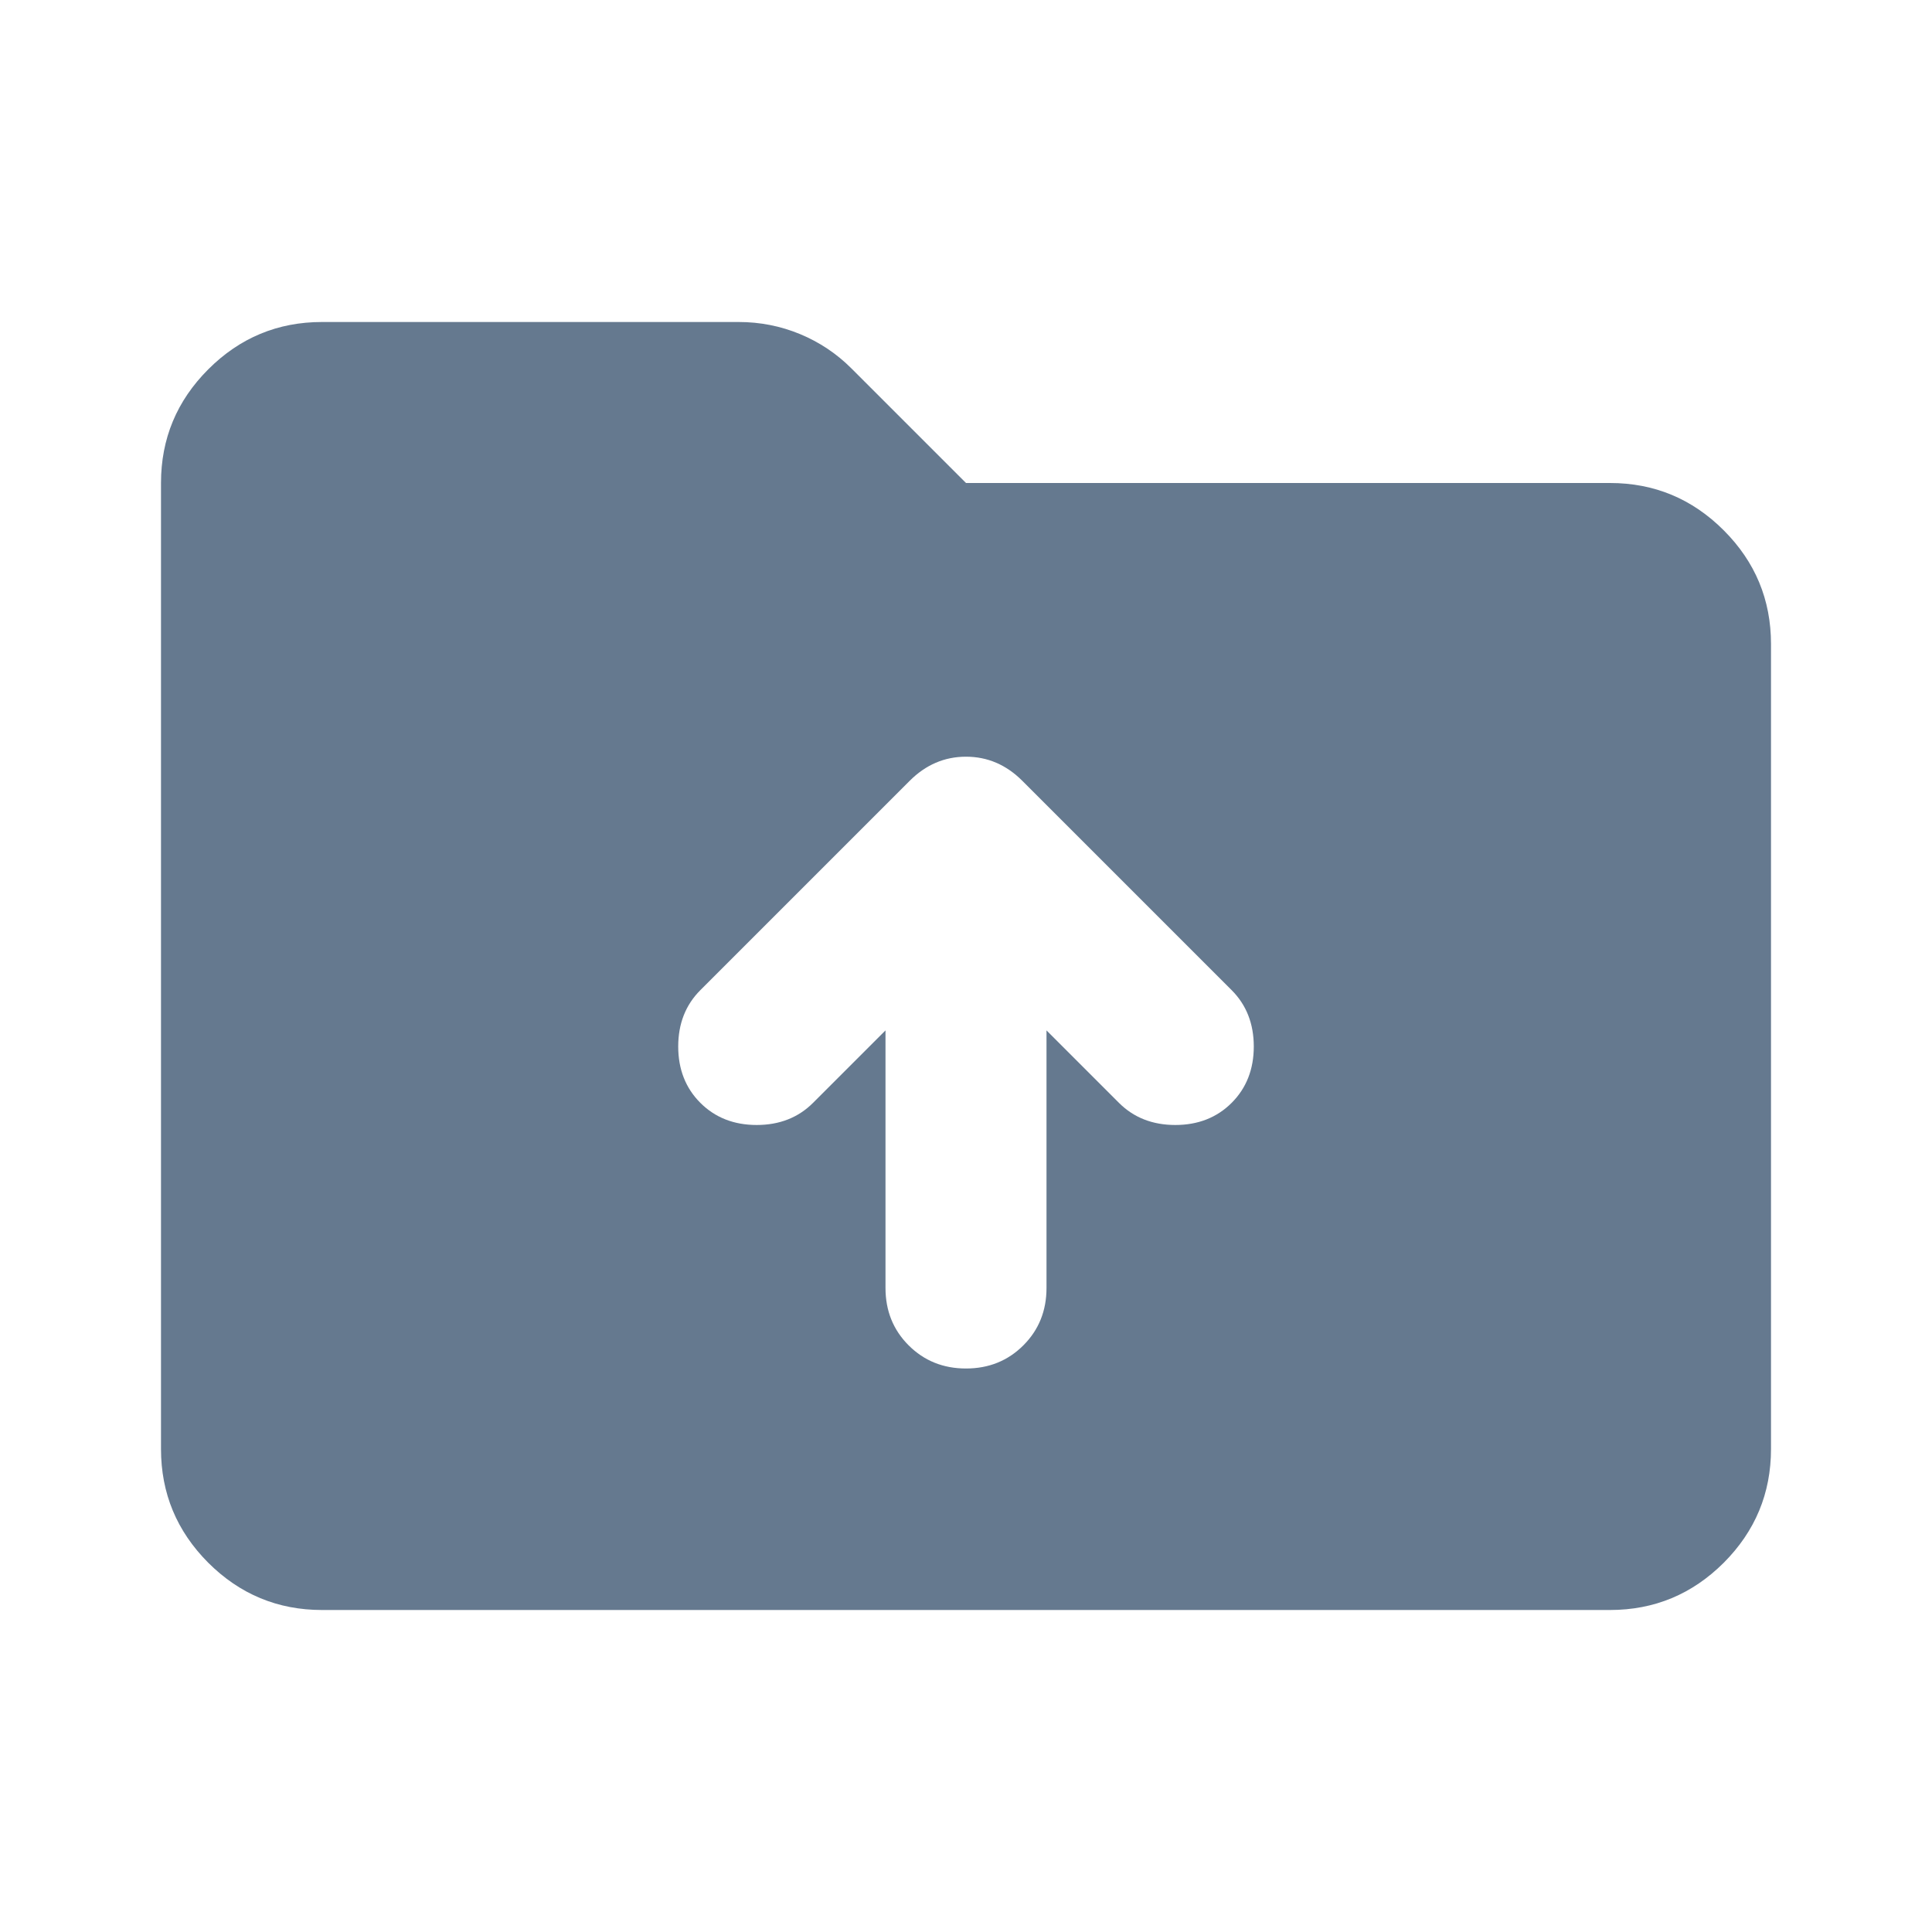 <svg width="24" height="24" viewBox="0 0 24 24" fill="none" xmlns="http://www.w3.org/2000/svg">
<path d="M4 20C3.45 20 2.979 19.804 2.587 19.413C2.196 19.021 2 18.55 2 18V6C2 5.45 2.196 4.979 2.587 4.588C2.979 4.196 3.45 4 4 4H9.175C9.442 4 9.696 4.05 9.938 4.15C10.179 4.25 10.392 4.392 10.575 4.575L12 6H20C20.55 6 21.021 6.196 21.413 6.588C21.804 6.979 22 7.45 22 8V18C22 18.55 21.804 19.021 21.413 19.413C21.021 19.804 20.55 20 20 20H4ZM12 17C12.283 17 12.521 16.904 12.713 16.712C12.904 16.521 13 16.283 13 16V12.8L13.9 13.7C14.083 13.883 14.317 13.975 14.6 13.975C14.883 13.975 15.117 13.883 15.3 13.7C15.483 13.517 15.575 13.283 15.575 13C15.575 12.717 15.483 12.483 15.3 12.3L12.7 9.7C12.5 9.5 12.267 9.4 12 9.4C11.733 9.4 11.5 9.5 11.3 9.7L8.7 12.3C8.517 12.483 8.425 12.717 8.425 13C8.425 13.283 8.517 13.517 8.7 13.7C8.883 13.883 9.117 13.975 9.4 13.975C9.683 13.975 9.917 13.883 10.1 13.7L11 12.8V16C11 16.283 11.096 16.521 11.287 16.712C11.479 16.904 11.717 17 12 17Z" fill="#65798F"/>
</svg>
